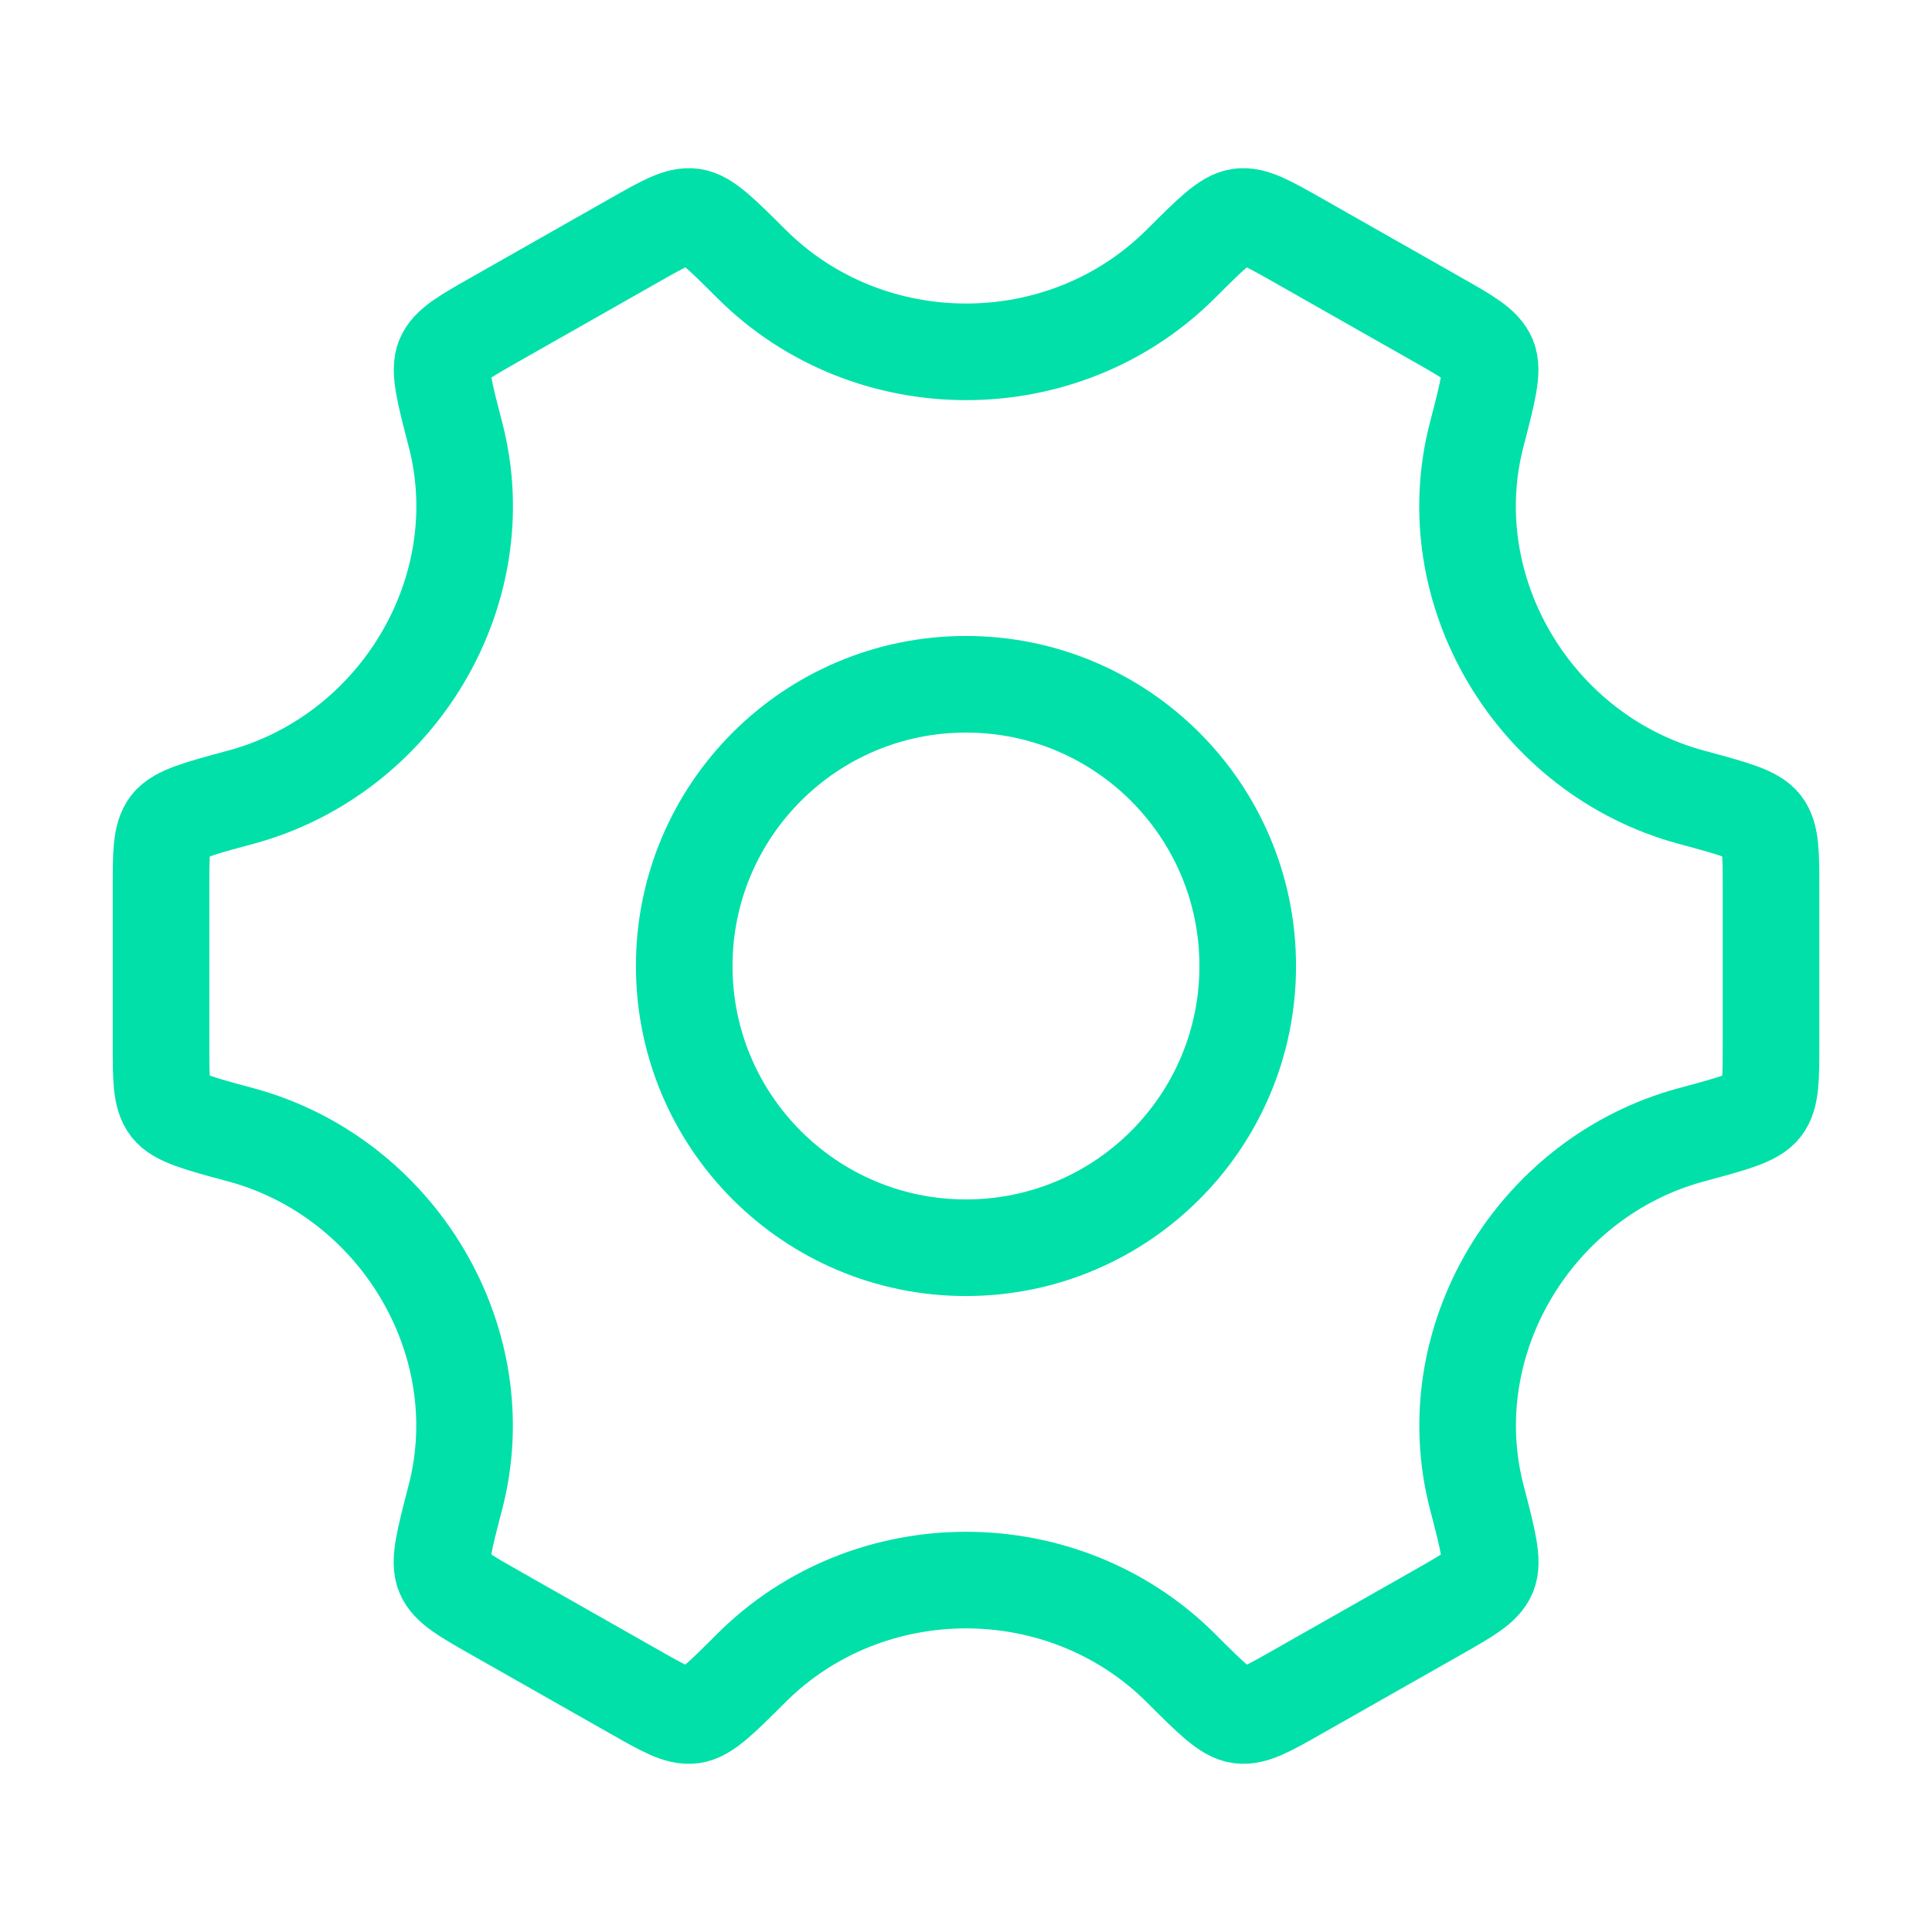 <svg width="40" height="40" viewBox="0 0 40 40" fill="none" xmlns="http://www.w3.org/2000/svg">
<path d="M25.833 20C25.833 23.222 23.221 25.833 19.999 25.833C16.778 25.833 14.166 23.222 14.166 20C14.166 16.778 16.778 14.167 19.999 14.167C23.221 14.167 25.833 16.778 25.833 20Z" stroke="#00E0A8" stroke-width="2"/>
<path d="M35.019 23.494C35.889 23.26 36.324 23.142 36.495 22.918C36.667 22.694 36.667 22.333 36.667 21.611V18.389C36.667 17.667 36.667 17.306 36.495 17.082C36.324 16.858 35.889 16.741 35.019 16.506C31.768 15.629 29.734 12.231 30.573 9.001C30.803 8.113 30.919 7.669 30.809 7.409C30.698 7.148 30.383 6.969 29.75 6.61L26.876 4.978C26.255 4.626 25.945 4.45 25.667 4.487C25.388 4.525 25.074 4.838 24.446 5.465C22.014 7.891 17.99 7.891 15.558 5.464C14.93 4.838 14.616 4.524 14.337 4.487C14.059 4.449 13.749 4.626 13.128 4.978L10.254 6.61C9.622 6.969 9.305 7.148 9.195 7.409C9.085 7.669 9.2 8.113 9.431 9.001C10.27 12.231 8.234 15.629 4.982 16.506C4.113 16.741 3.678 16.858 3.506 17.082C3.334 17.306 3.334 17.667 3.334 18.389V21.611C3.334 22.333 3.334 22.694 3.506 22.918C3.678 23.142 4.112 23.26 4.982 23.494C8.233 24.371 10.268 27.769 9.429 30.999C9.198 31.887 9.082 32.331 9.193 32.591C9.303 32.852 9.619 33.031 10.251 33.39L13.126 35.022C13.746 35.374 14.056 35.551 14.335 35.513C14.613 35.476 14.927 35.162 15.555 34.535C17.988 32.107 22.015 32.107 24.449 34.535C25.077 35.162 25.391 35.475 25.669 35.513C25.948 35.55 26.258 35.374 26.878 35.022L29.753 33.39C30.385 33.031 30.701 32.852 30.811 32.591C30.922 32.331 30.806 31.887 30.575 30.998C29.736 27.769 31.769 24.371 35.019 23.494Z" stroke="#00E0A8" stroke-width="2" stroke-linecap="round"/>
</svg>
